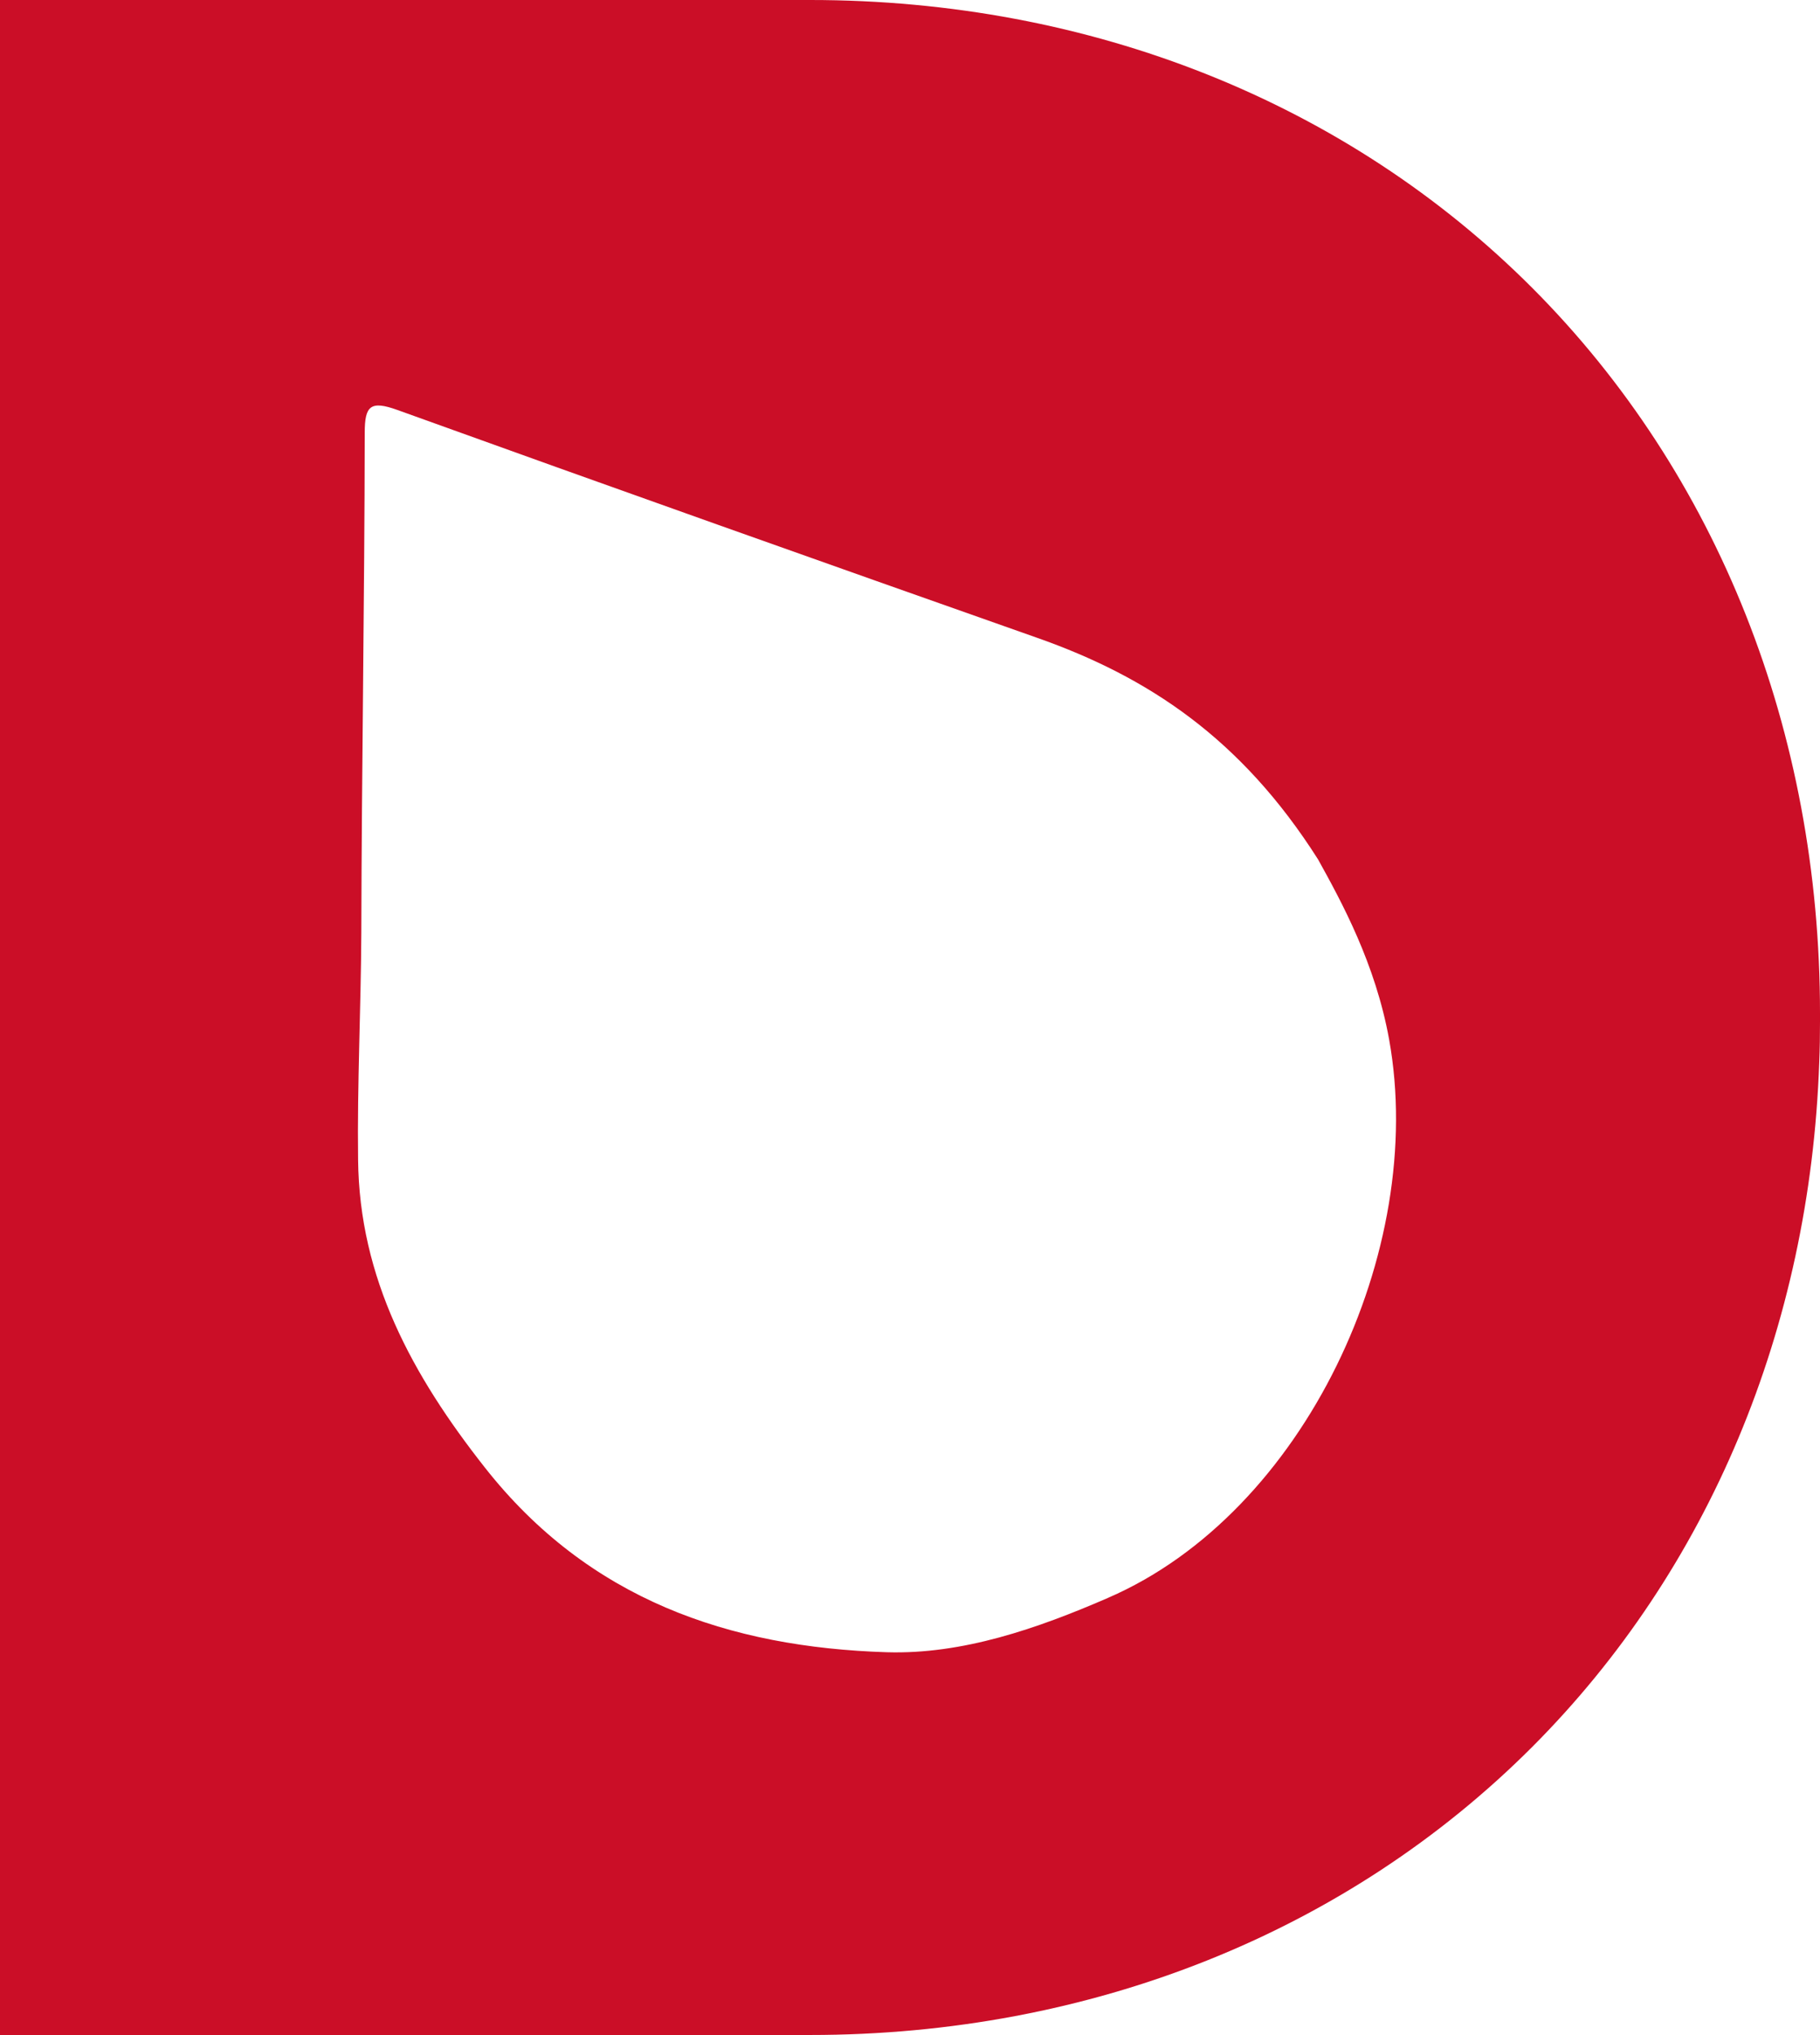 <svg xmlns="http://www.w3.org/2000/svg" id="Layer_2" data-name="Layer 2" viewBox="0 0 287.77 321.61"><defs><style>      .cls-1 {        fill: #cb0e27;      }    </style></defs><g id="Layer_1-2" data-name="Layer 1"><path class="cls-1" d="m242.3,45.53C212.99,16.16,172.43,0,128.1,0H0v321.61h128.1c44.33,0,84.88-16.19,114.2-45.56,27.9-27.96,43.88-66.15,45.35-108.14.09-2.13.12-4.29.12-6.44v-1.35c0-44.51-16.16-85.21-45.47-114.59Zm-67.08,206.99c-11.27,4.89-23.05,8.96-35.01,8.6-24.91-.78-47.15-8.33-63.57-29.22-11.45-14.54-19.84-29.88-20.02-48.65-.15-11.9.45-23.89.51-35.79.06-26.35.51-52.72.54-79.07,0-4.26.9-5.13,5.16-3.6,33.66,12.14,67.38,24.1,101.13,36,17.47,6.14,32.25,15.83,44.45,35.04,3.72,6.71,9.08,16.49,11.24,28.5,5.99,33.27-13.4,74.75-44.42,88.18Z"></path></g></svg>